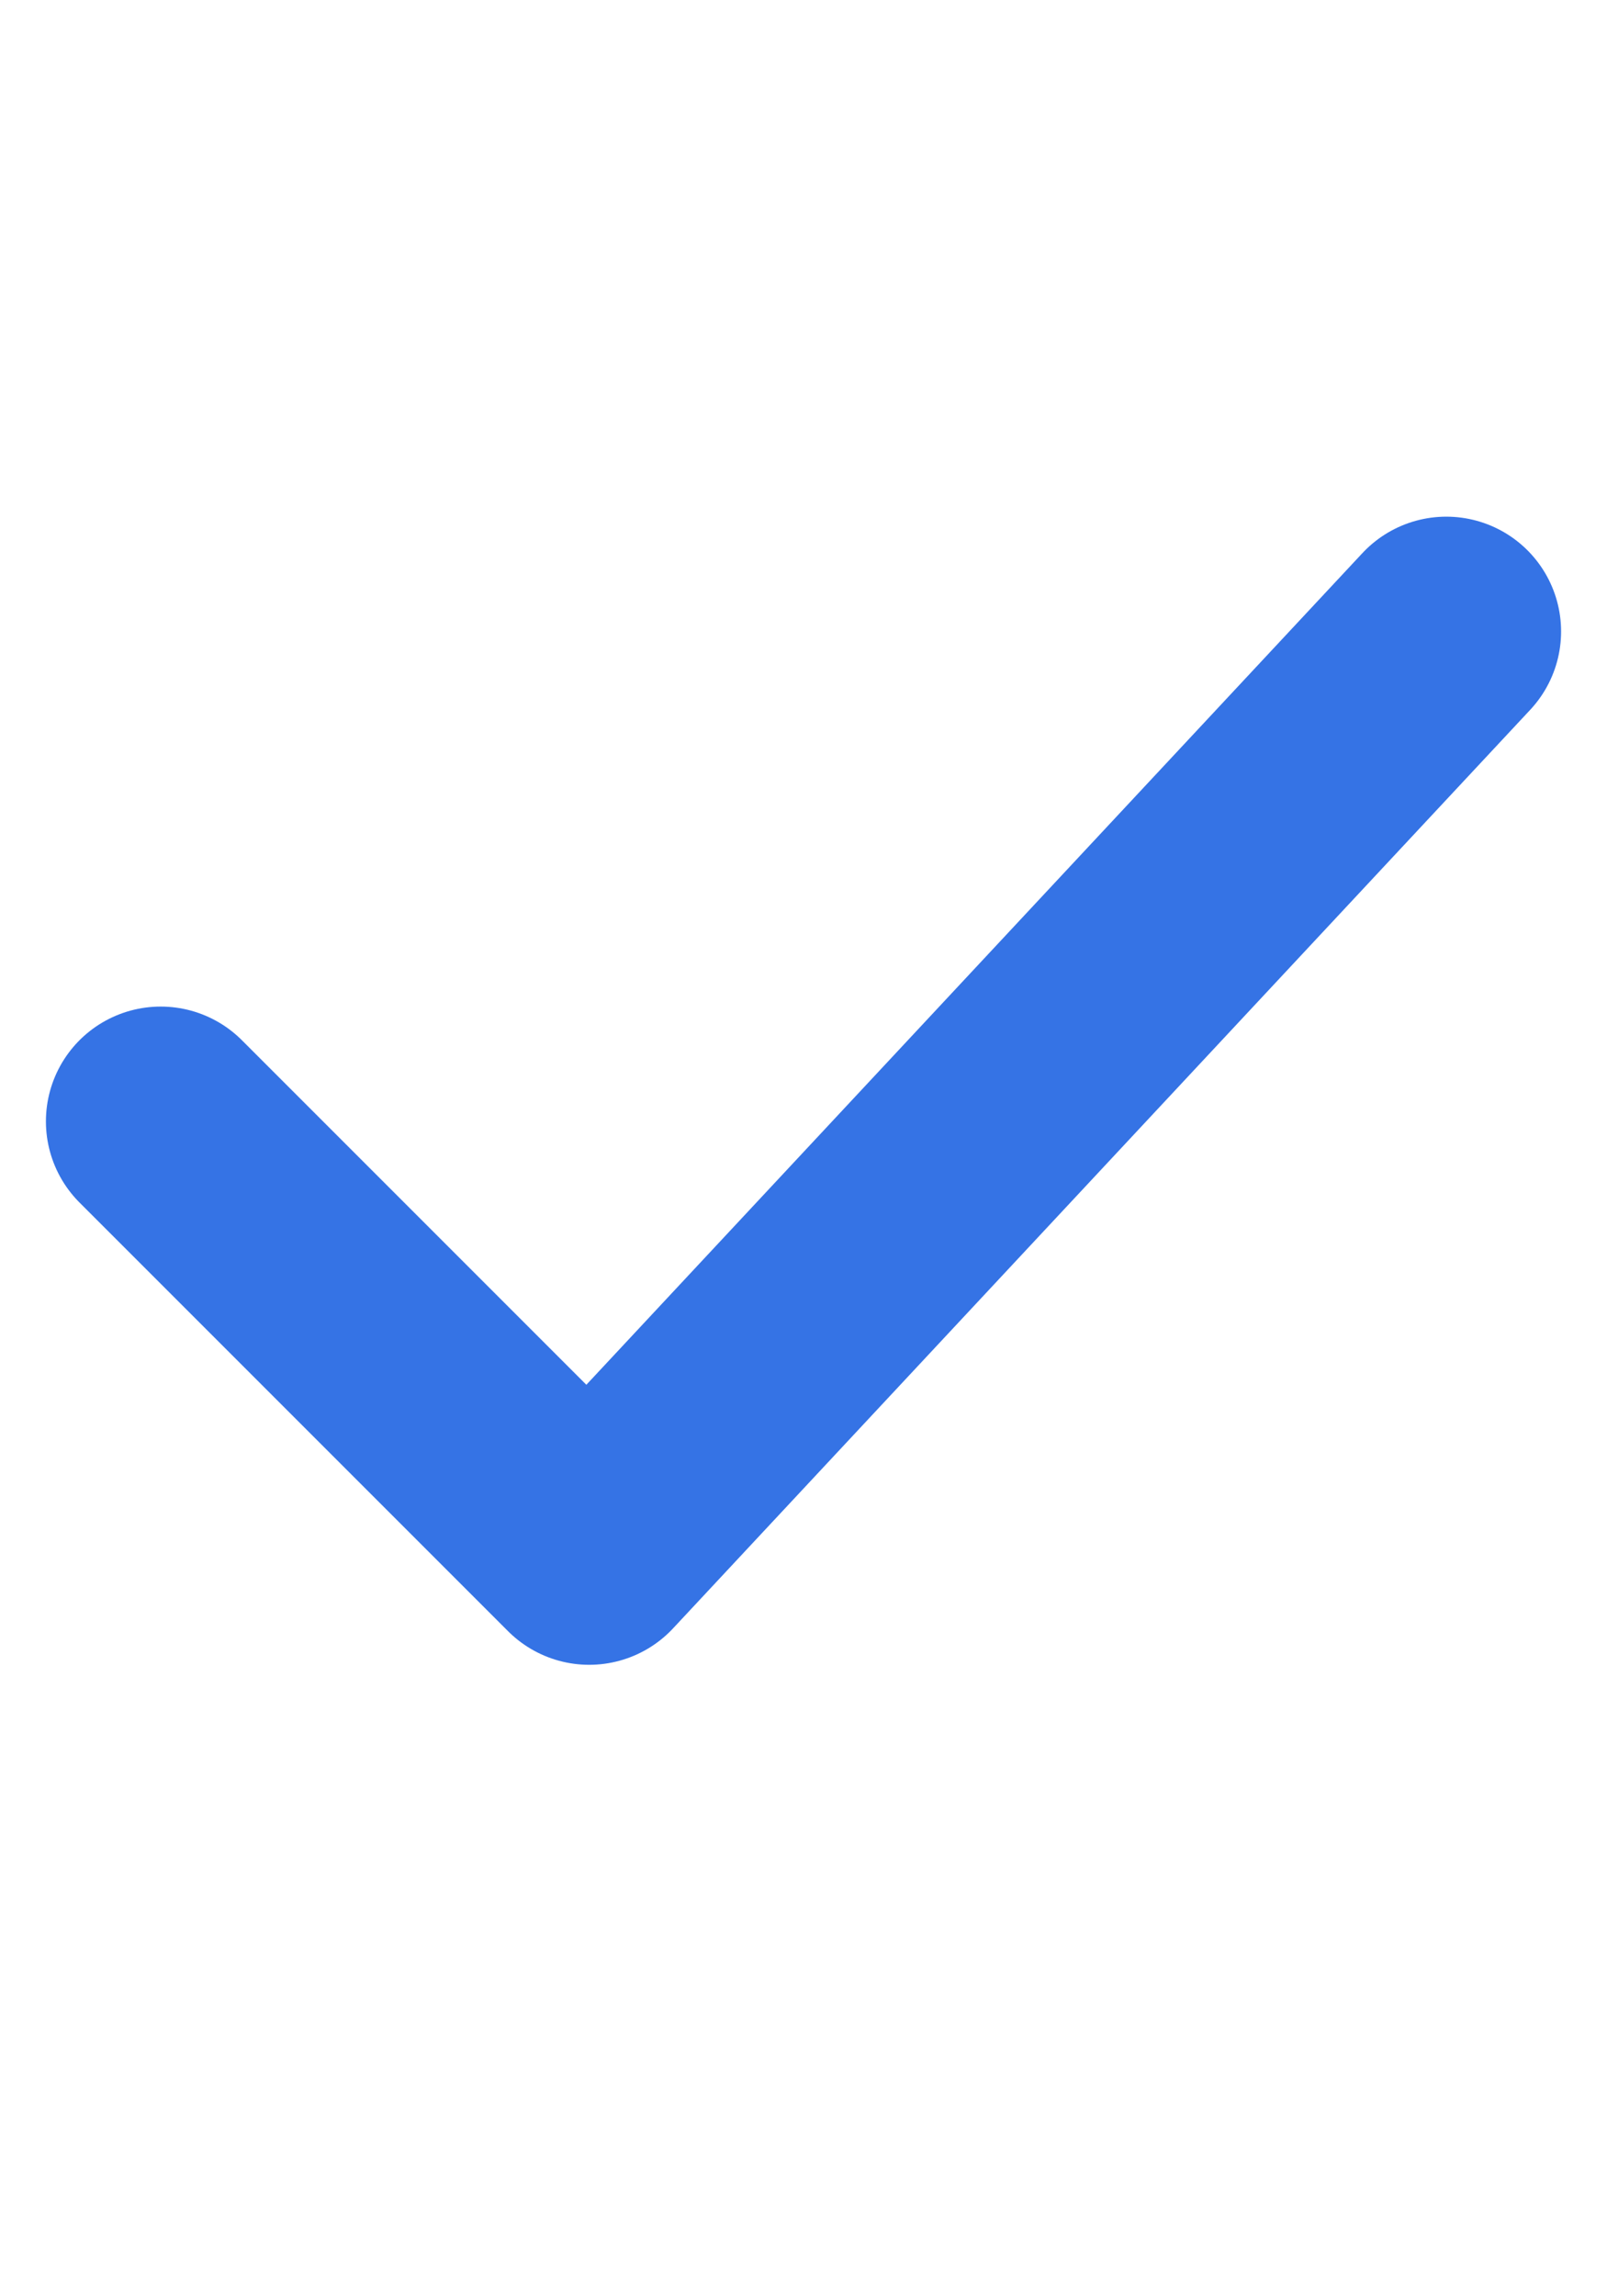 <svg width="14" height="20" viewBox="0 0 14 20" fill="none" xmlns="http://www.w3.org/2000/svg">
<path d="M1.4 9.767L5.133 13.5L12.6 5.5" stroke="#3573E5" stroke-width="2" stroke-linecap="round" stroke-linejoin="round"/>
</svg>

